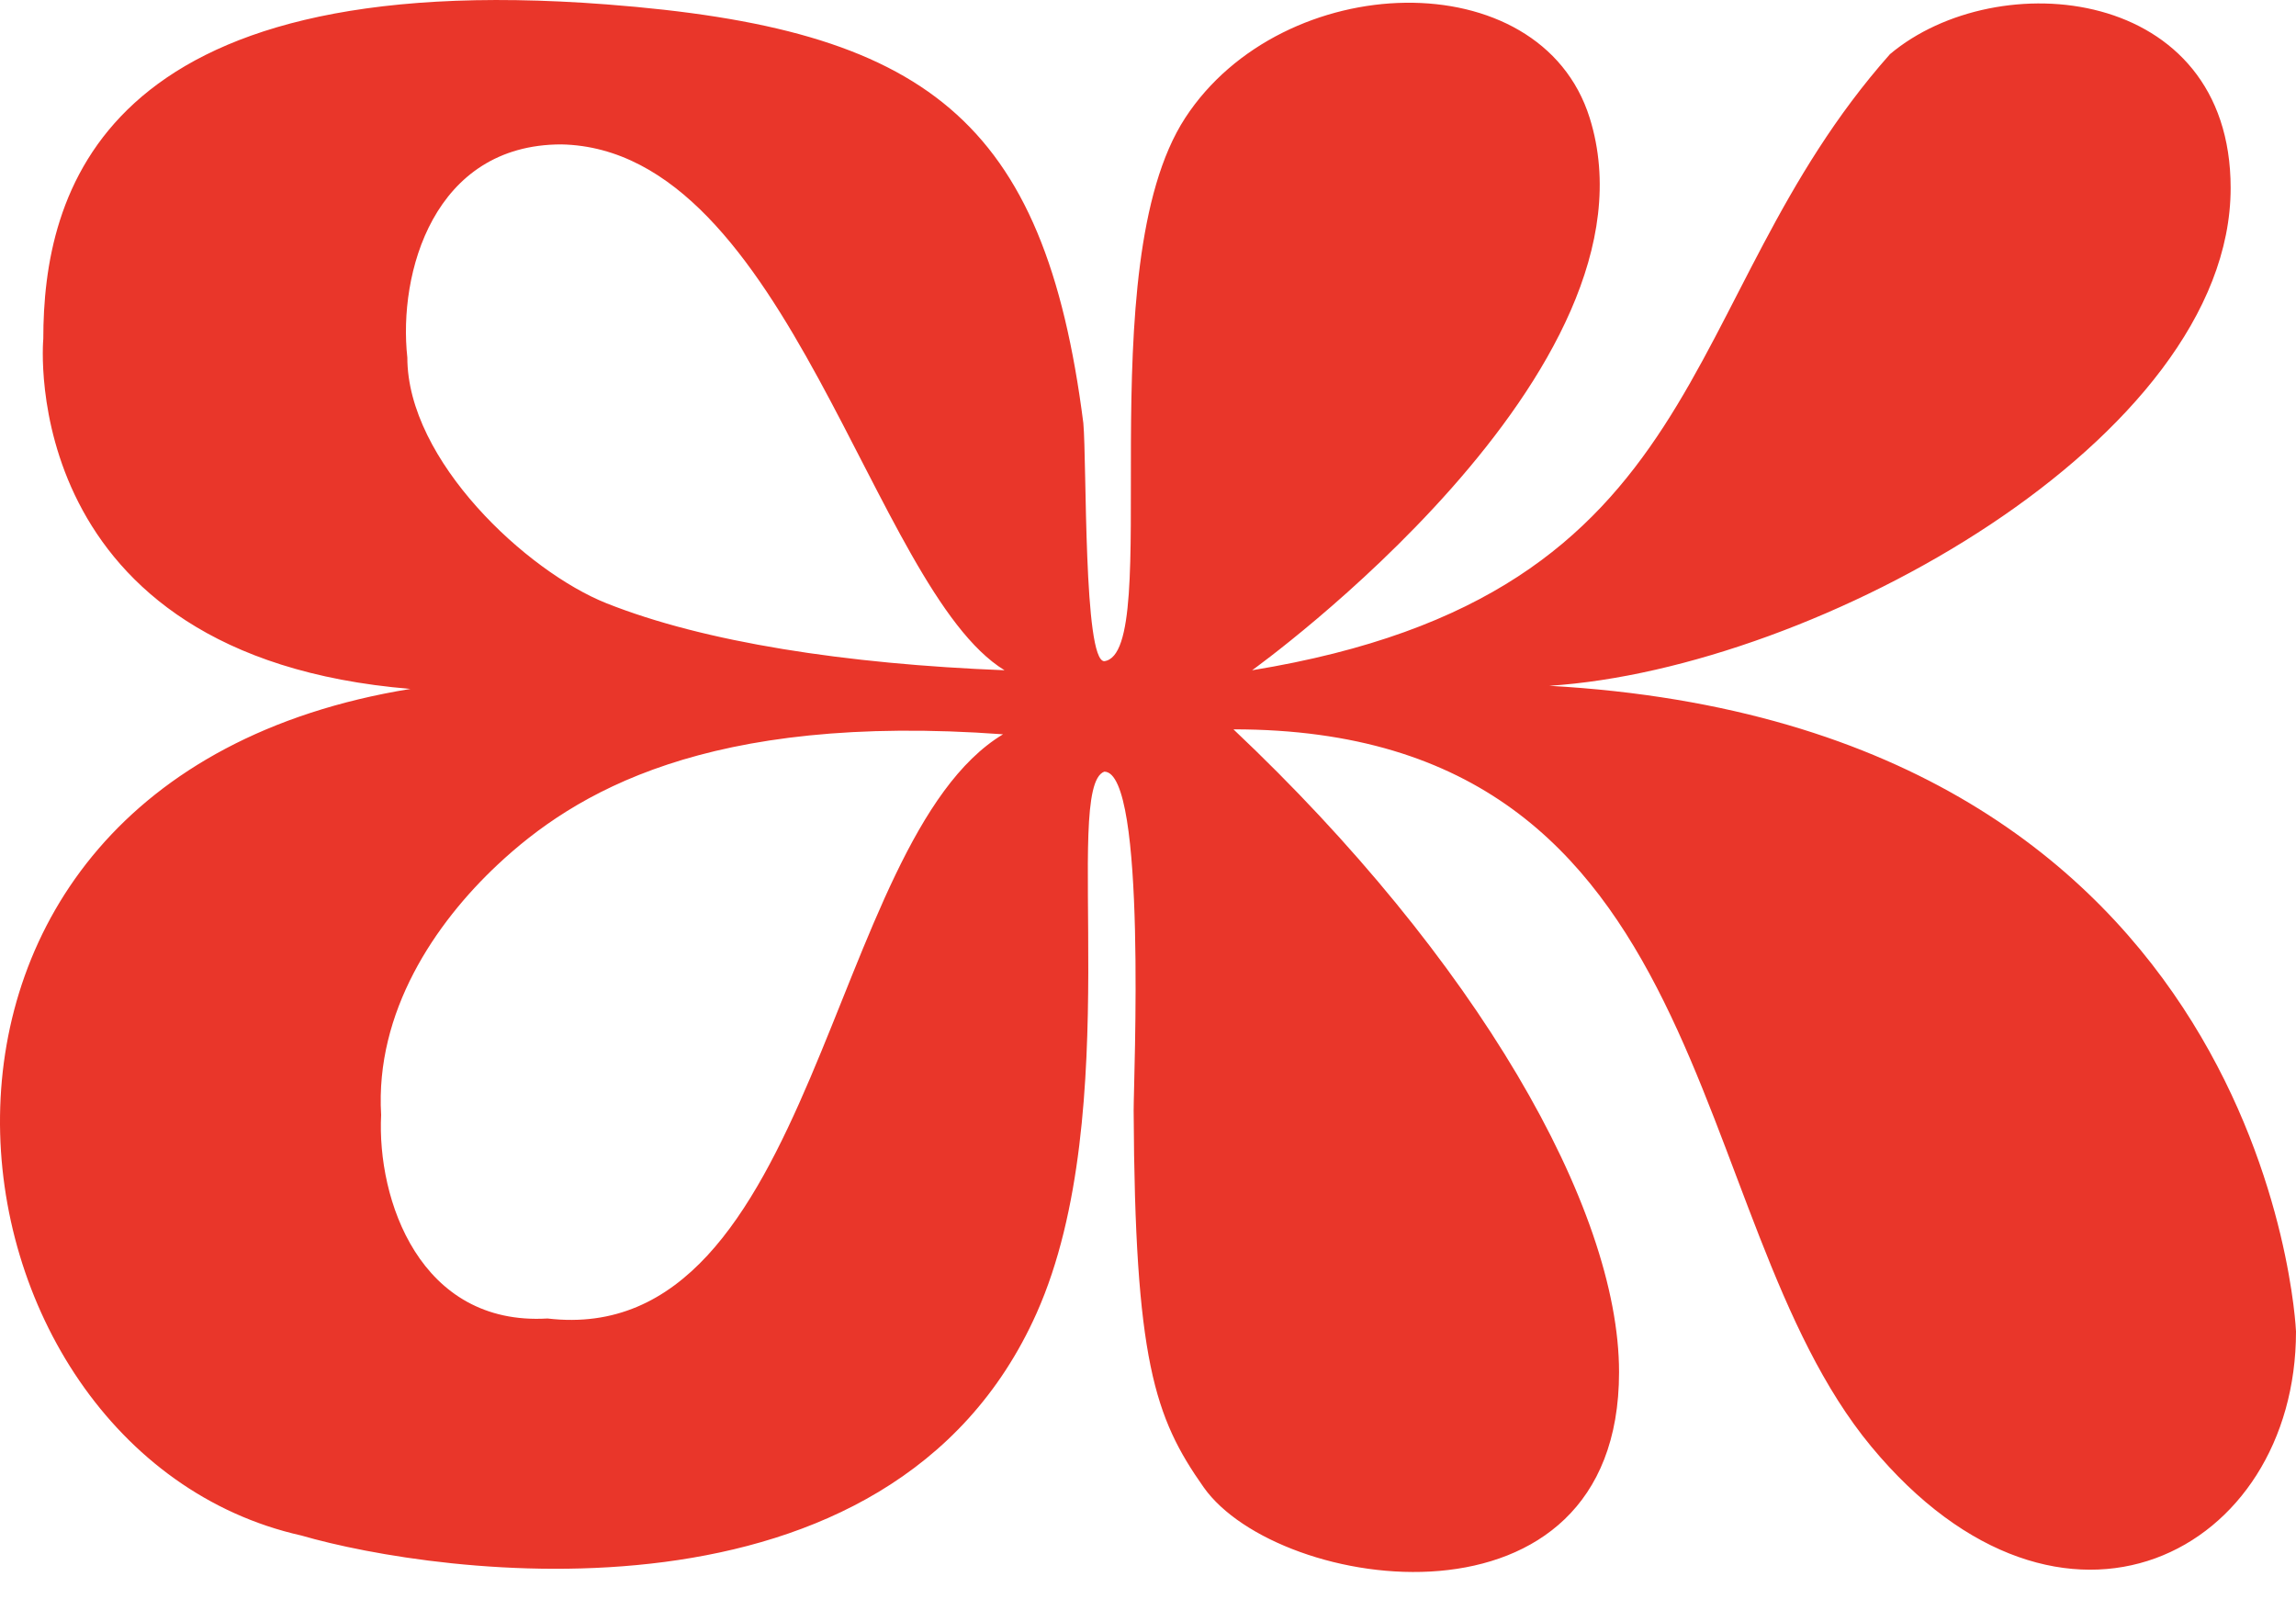 <?xml version="1.0" encoding="utf-8"?>
<svg xmlns="http://www.w3.org/2000/svg" fill="none" height="100%" overflow="visible" preserveAspectRatio="none" style="display: block;" viewBox="0 0 56 39" width="100%">
<path d="M1.056 8.265C1.056 4.736 2.423 -0.84 14.792 0.107C22.568 0.702 25.474 2.877 26.423 10.32C26.509 11.281 26.423 16.126 26.934 16.126C28.409 15.928 26.534 6.519 28.907 2.876C31.28 -0.766 37.569 -0.972 38.773 2.876C40.703 9.043 30.599 16.304 30.539 16.347C41.922 14.488 40.746 7.354 46.097 1.321C48.715 -0.88 54.406 -0.348 54.406 4.584C54.406 10.707 44.312 16.308 37.786 16.726C55.33 17.709 55.995 32.37 56 32.473C56 37.861 50.303 40.903 45.641 35.281C40.979 29.658 41.998 17.788 30.084 17.788C35.998 23.372 39.489 29.444 39.489 33.466C39.489 40.068 31.18 38.854 29.358 36.274C28.153 34.566 27.68 33.161 27.65 27.091C27.647 26.345 27.978 18.821 26.934 18.82C25.892 19.201 27.485 27.092 25.284 32.025C21.712 40.031 10.614 38.399 7.35 37.45C-1.794 35.401 -3.991 19.079 10.011 16.802C0.373 16.008 1.05 8.327 1.056 8.265ZM24.464 17.909C17.216 17.378 14 19.345 12.136 21.09C10.611 22.518 9.147 24.681 9.296 27.191C9.19 29.25 10.238 32.343 13.354 32.157C19.915 32.928 20.177 20.489 24.464 17.909ZM13.692 3.522C10.57 3.522 9.708 6.671 9.935 8.72C9.935 11.235 12.851 13.941 14.792 14.713C17.182 15.664 20.631 16.195 24.501 16.347C21.276 14.374 19.232 3.636 13.692 3.522Z" fill="#E9362A" id="EK Logo"/>
</svg>